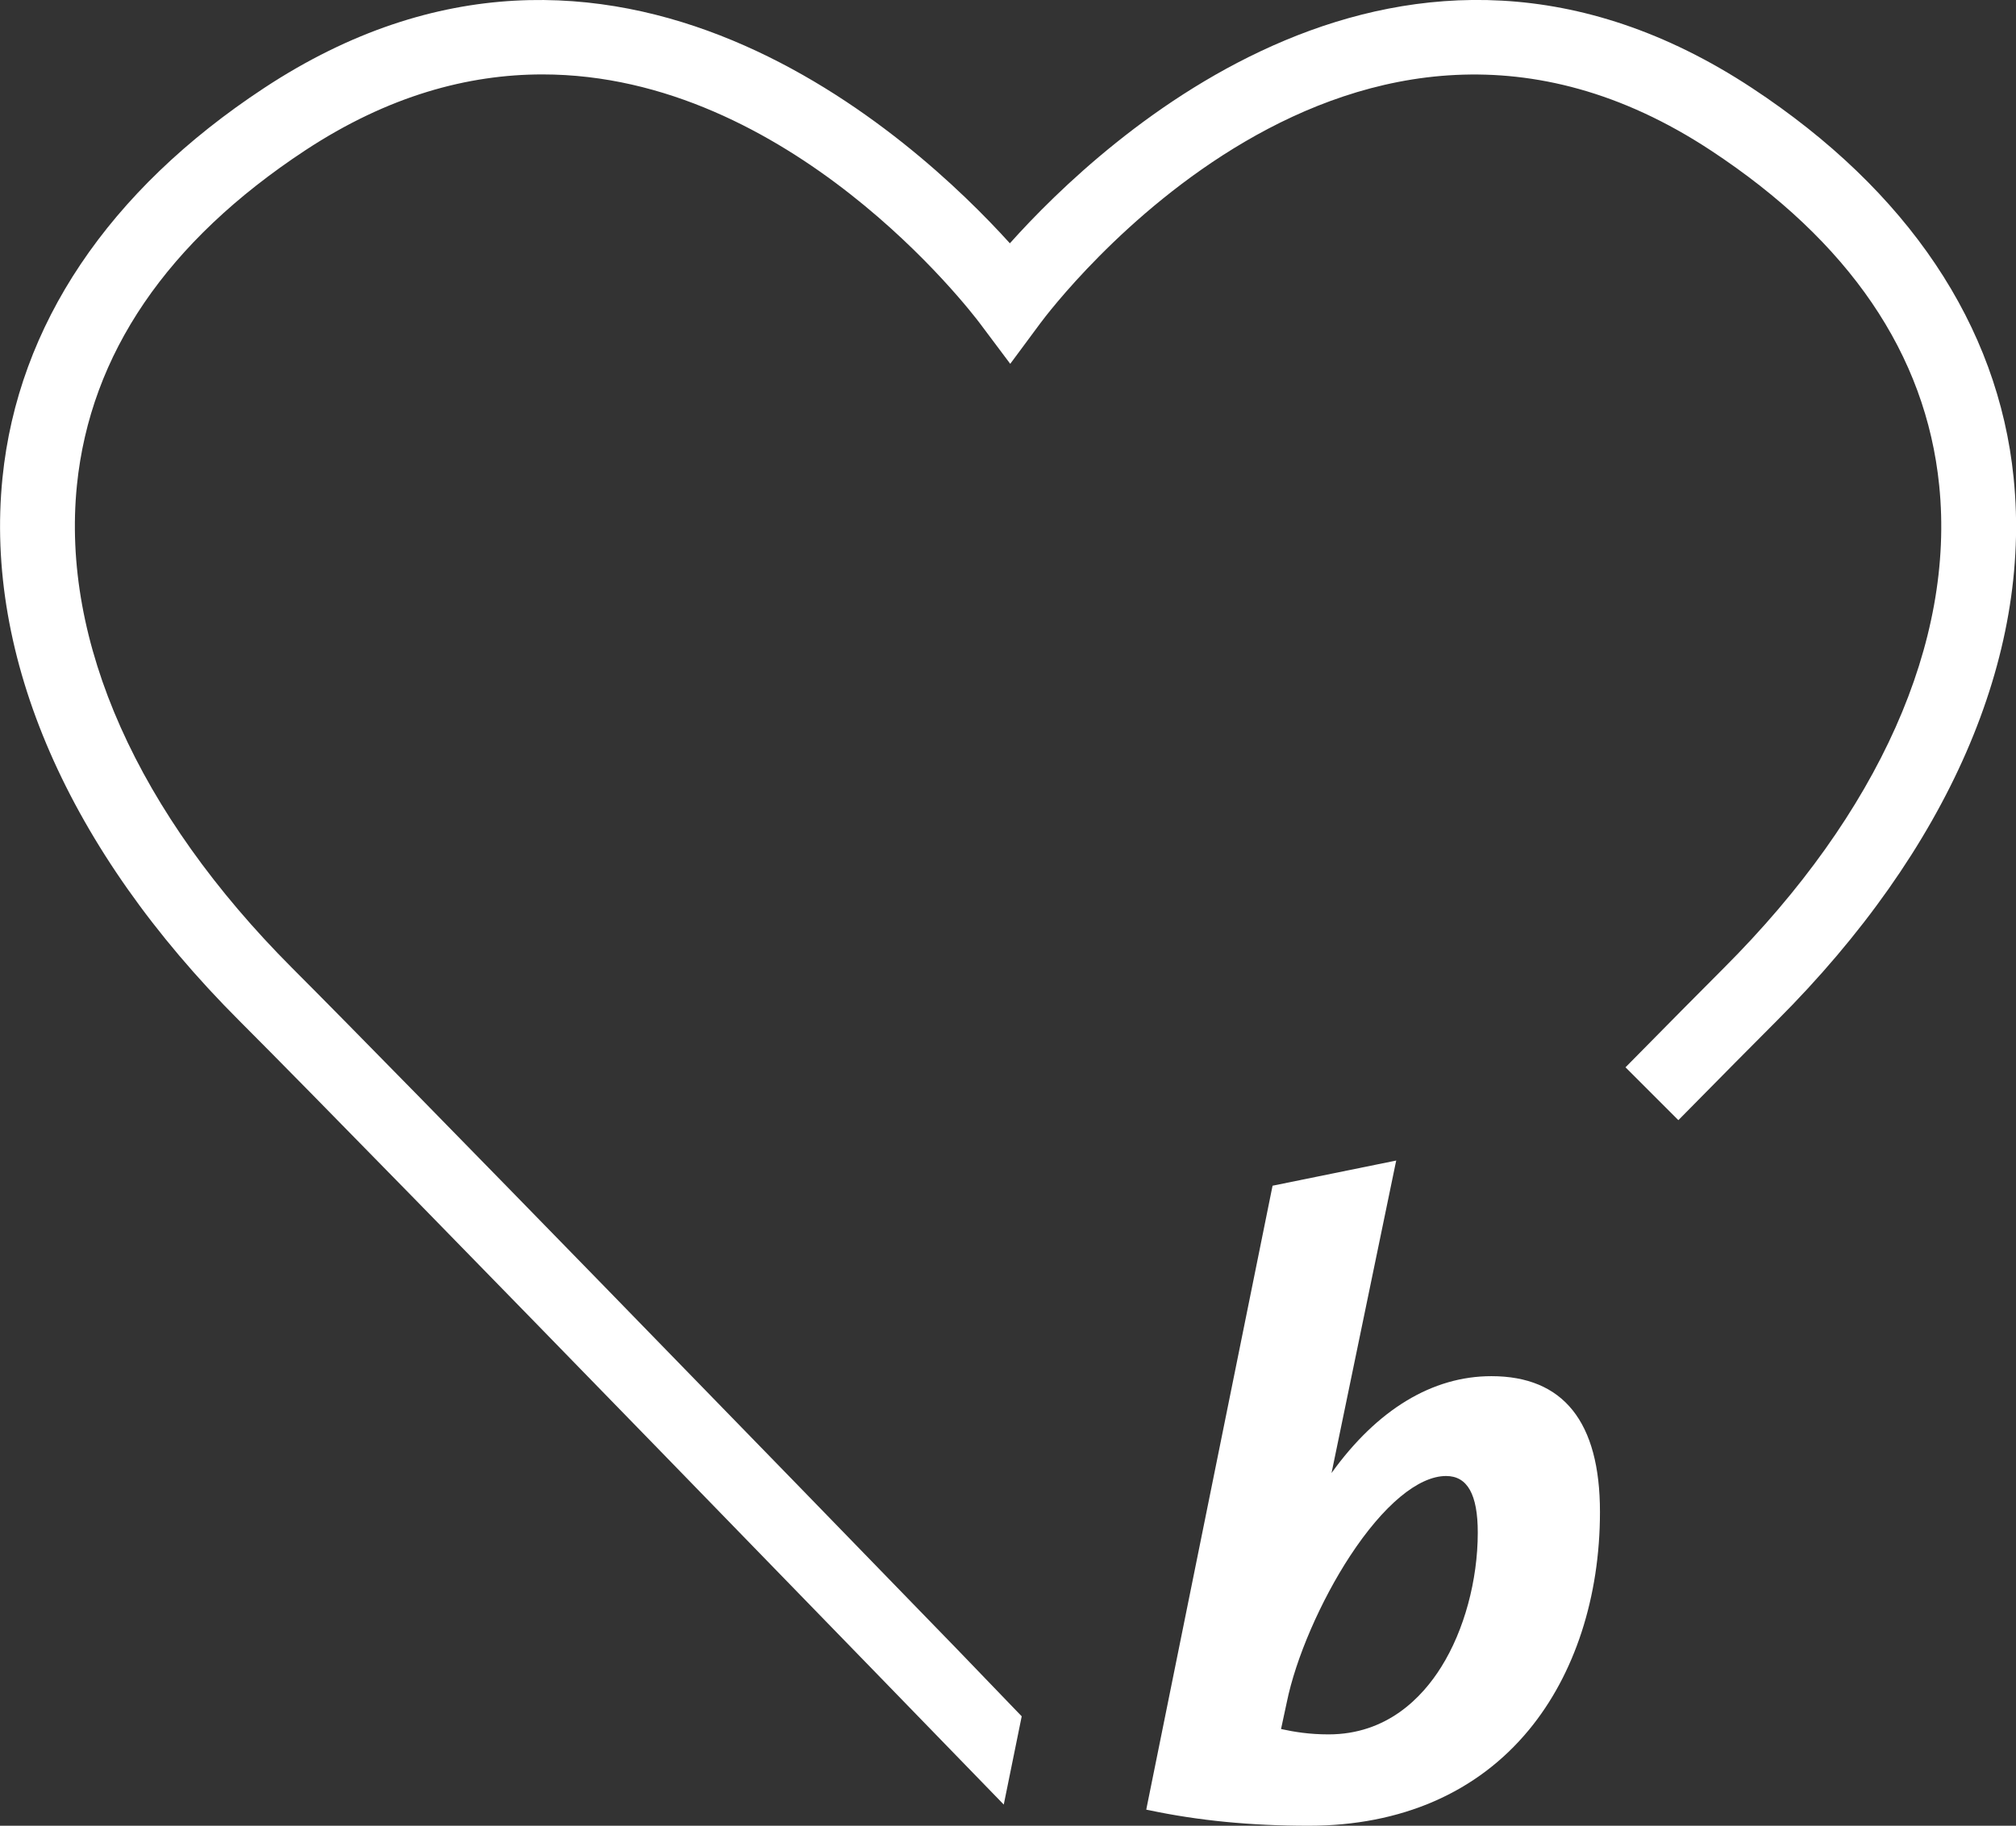 <?xml version="1.0" encoding="UTF-8"?>
<svg id="Ebene_2" data-name="Ebene 2" xmlns="http://www.w3.org/2000/svg" viewBox="0 0 161.7 146.48">
  <rect x="0" y="0" width="161.7" height="146.48" fill="#333333" stroke="none"/>
  <defs>
    <style>
      .cls-1 {
        fill: #fff;
        stroke-width: 0px;
      }
    </style>
  </defs>
  <g id="Ebene_1-2" data-name="Ebene 1">
    <g id="Ebene_2-2" data-name="Ebene 2">
      <g>
        <path class="cls-1" d="M119.62,110.41c-4.74,0-9.16,2.68-12.82,7.77l5.12-24.75.07-.32-9.92,2.02-10.09,49.85-.04.21.21.04c3.97.84,8.16,1.25,12.82,1.25,7.41,0,13.52-2.66,17.67-7.7,3.67-4.45,5.69-10.66,5.69-17.48,0-7.22-2.93-10.89-8.71-10.89ZM115.6,133.74c-1.54,2.47-4.37,5.41-9.04,5.41-1.55,0-2.75-.2-3.81-.43l.46-2.14c.72-3.54,2.72-8.15,5.08-11.75,2.67-4.07,5.47-6.41,7.7-6.41,1.71,0,2.54,1.48,2.54,4.54,0,3.82-1.09,7.85-2.93,10.78Z"/>
        <path class="cls-1" d="M161.51,38.33c-1.24-12.23-8.49-23.04-20.97-31.26-28.01-18.46-52.06,4.09-59.54,12.45-7.54-8.34-31.82-30.91-59.83-12.45C8.69,15.29,1.44,26.1.2,38.33c-1.46,14.38,5.28,29.85,18.99,43.56,11.44,11.44,58.87,60.37,59.35,60.86l1.97,2.03,1.44-7.08-5.17-5.37c-13.25-13.66-44.36-45.68-53.35-54.67-12.4-12.43-18.53-26.17-17.26-38.73,1.07-10.52,7.23-19.56,18.3-26.86,6.68-4.4,13.09-6.1,19.04-6.1,19.82,0,34.32,18.95,35.1,19.99l2.42,3.23,2.4-3.24c1-1.35,24.89-32.94,53.81-13.87,11.08,7.3,17.23,16.33,18.3,26.86,1.28,12.55-4.85,26.3-17.26,38.71-1.82,1.82-4.57,4.6-7.9,7.98l4.24,4.24c3.33-3.38,6.08-6.16,7.9-7.98,13.71-13.71,20.46-29.18,18.99-43.56Z"/>
      </g>
    </g>
  </g>
</svg>